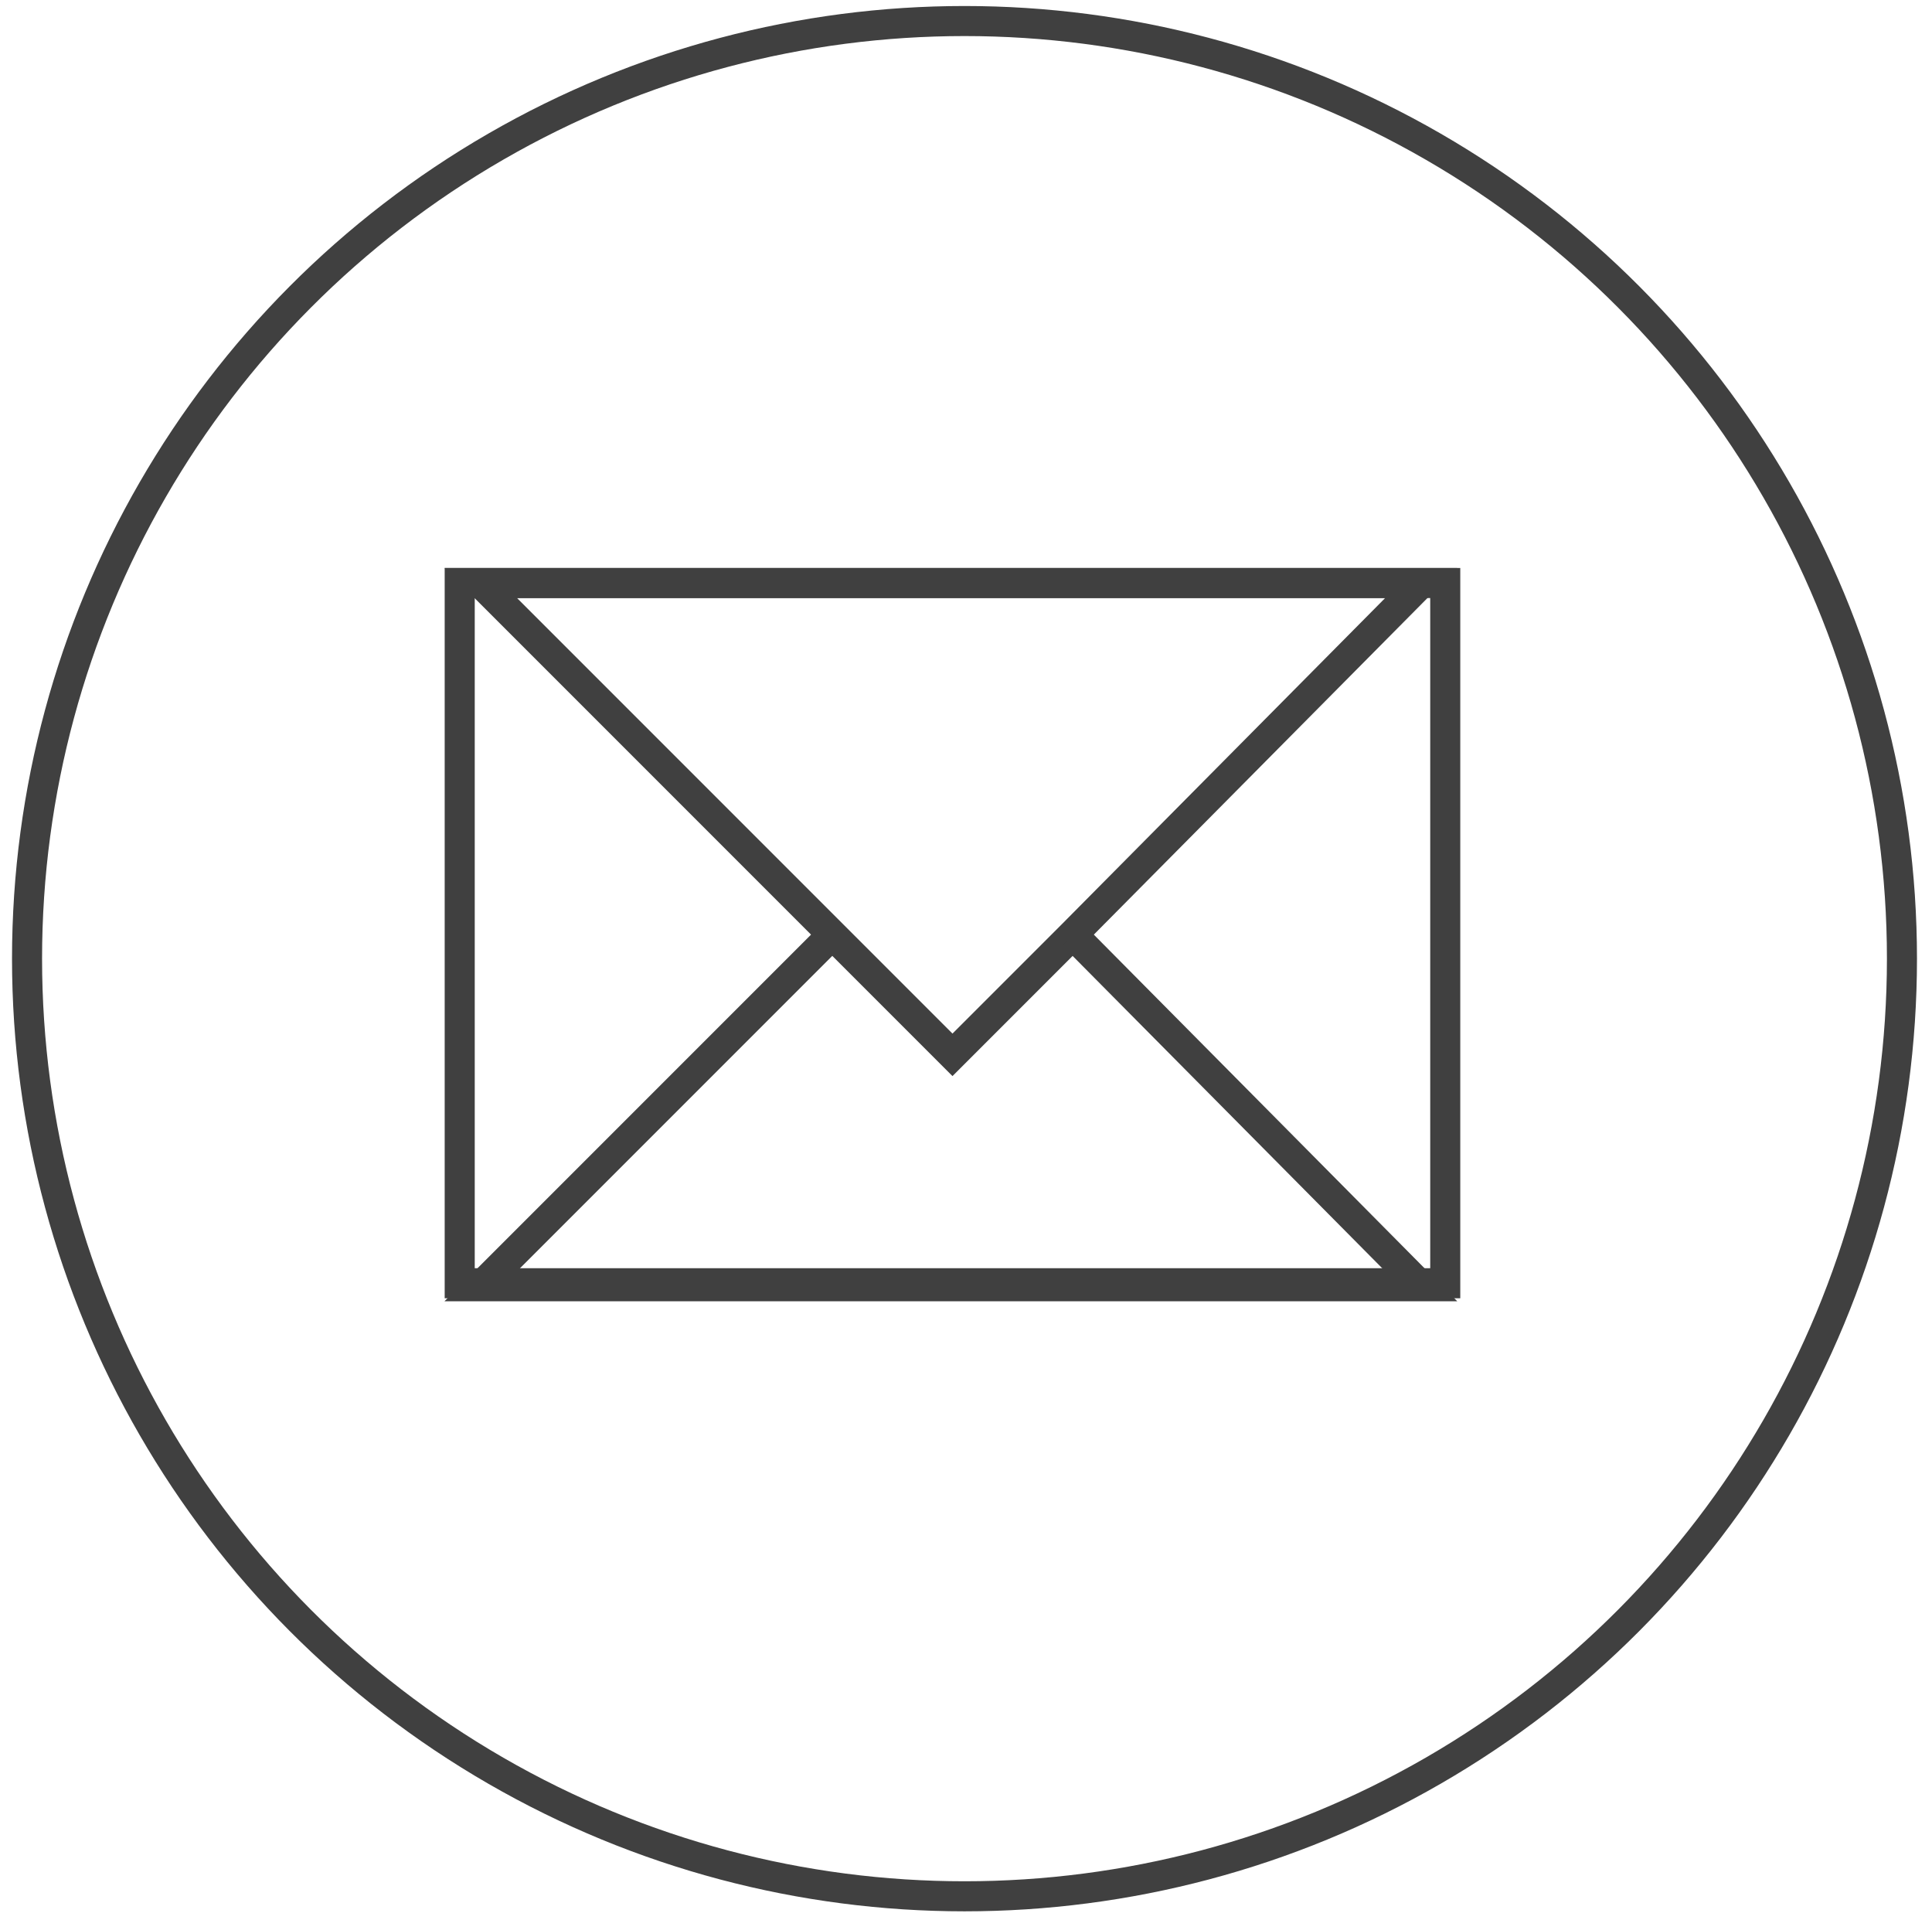 <?xml version="1.0" encoding="utf-8"?>
<!-- Generator: Adobe Illustrator 22.1.0, SVG Export Plug-In . SVG Version: 6.00 Build 0)  -->
<svg version="1.1" id="Layer_1" xmlns="http://www.w3.org/2000/svg" xmlns:xlink="http://www.w3.org/1999/xlink" x="0px" y="0px"
	 viewBox="0 0 64.3 63.9" style="enable-background:new 0 0 64.3 63.9;" xml:space="preserve">
<style type="text/css">
	.st0{fill:none;stroke:#404040;}
</style>
<g>
	<g>
		<rect x="15.3" y="19.4" class="st0" width="32.8" height="23.3"/>
	</g>
	<g>
		<polygon class="st0" points="31.7,35.1 35.7,31.1 47.3,19.4 16,19.4 27.7,31.1 		"/>
		<polyline class="st0" points="35.7,31.1 47.3,42.8 16,42.8 27.7,31.1 		"/>
		<g>
			<circle class="st0" cx="32.1" cy="31.9" r="31.2"/>
		</g>
	</g>
</g>
</svg>

